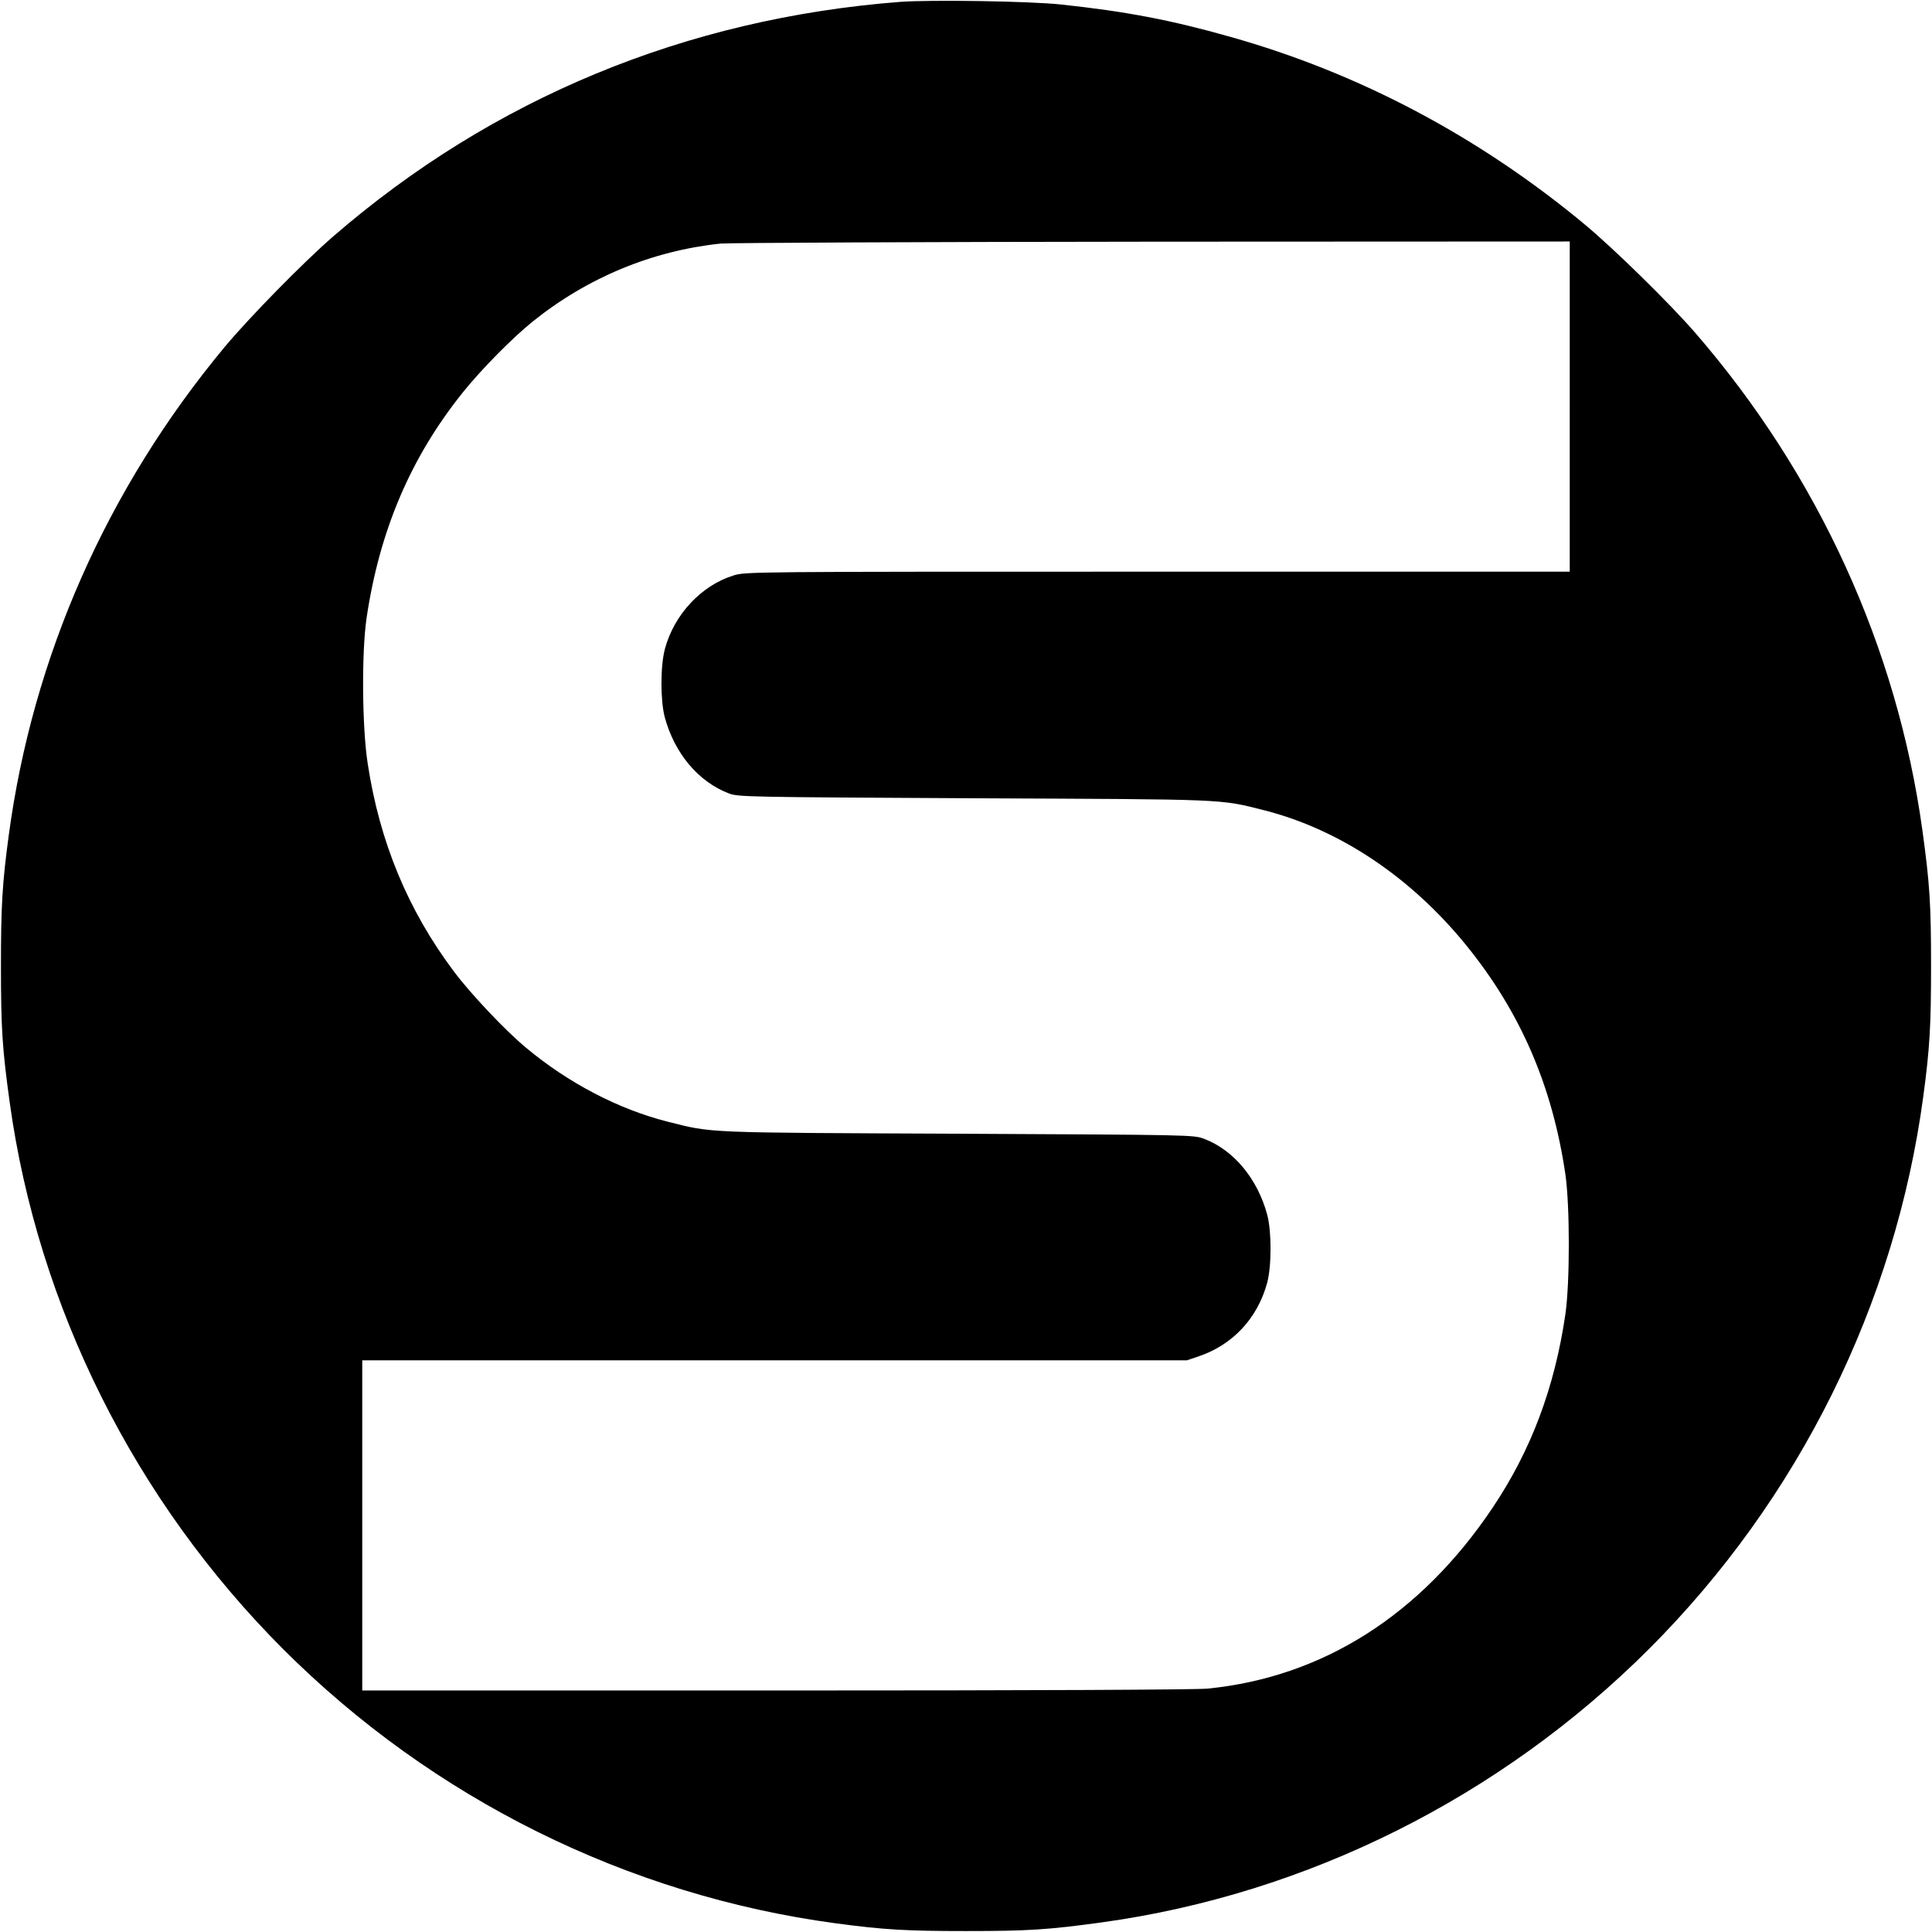 <?xml version="1.0" standalone="no"?>
<!DOCTYPE svg PUBLIC "-//W3C//DTD SVG 20010904//EN"
 "http://www.w3.org/TR/2001/REC-SVG-20010904/DTD/svg10.dtd">
<svg version="1.0" xmlns="http://www.w3.org/2000/svg"
 width="1024pt" height="1024pt" viewBox="0 0 1024 1024"
 preserveAspectRatio="xMidYMid meet">
<g transform="translate(0,1024) scale(0.1,-0.1)"
fill="#000000" stroke="none">
<path d="M4770 10230 c-1136 -88 -2160 -512 -3005 -1244 -158 -137 -445 -430
-575 -586 -623 -750 -1017 -1641 -1144 -2590 -34 -253 -41 -372 -41 -690 0
-329 7 -437 46 -720 150 -1088 664 -2114 1449 -2900 793 -793 1827 -1306 2930
-1454 253 -34 372 -41 690 -41 329 0 437 7 720 46 1088 150 2114 664 2900
1449 793 793 1306 1827 1454 2930 34 253 41 372 41 690 0 329 -7 437 -46 720
-134 968 -552 1883 -1203 2635 -137 158 -430 445 -586 575 -561 466 -1197 803
-1880 995 -314 89 -551 134 -895 171 -167 18 -691 26 -855 14z m3550 -2145 l0
-875 -2184 0 c-2150 0 -2185 0 -2248 -20 -171 -53 -315 -207 -364 -390 -24
-89 -24 -272 -1 -360 52 -194 180 -345 342 -406 48 -18 111 -19 1295 -25 1357
-6 1300 -3 1542 -64 399 -102 776 -354 1070 -716 287 -354 456 -744 525 -1214
24 -168 24 -572 0 -740 -57 -390 -182 -722 -385 -1025 -382 -570 -901 -899
-1511 -960 -67 -6 -870 -10 -2292 -10 l-2189 0 0 875 0 875 2185 0 2186 0 62
21 c181 61 312 202 363 389 24 88 24 272 1 360 -51 191 -177 344 -335 404 -57
21 -60 21 -1302 27 -1357 6 -1300 3 -1542 64 -260 66 -526 205 -749 391 -111
92 -296 288 -384 406 -243 324 -393 686 -456 1100 -30 191 -33 589 -6 773 69
465 235 854 514 1200 95 118 258 283 363 368 291 235 636 378 1000 416 47 4
1078 9 2293 10 l2207 1 0 -875z"/>
</g>
</svg>
